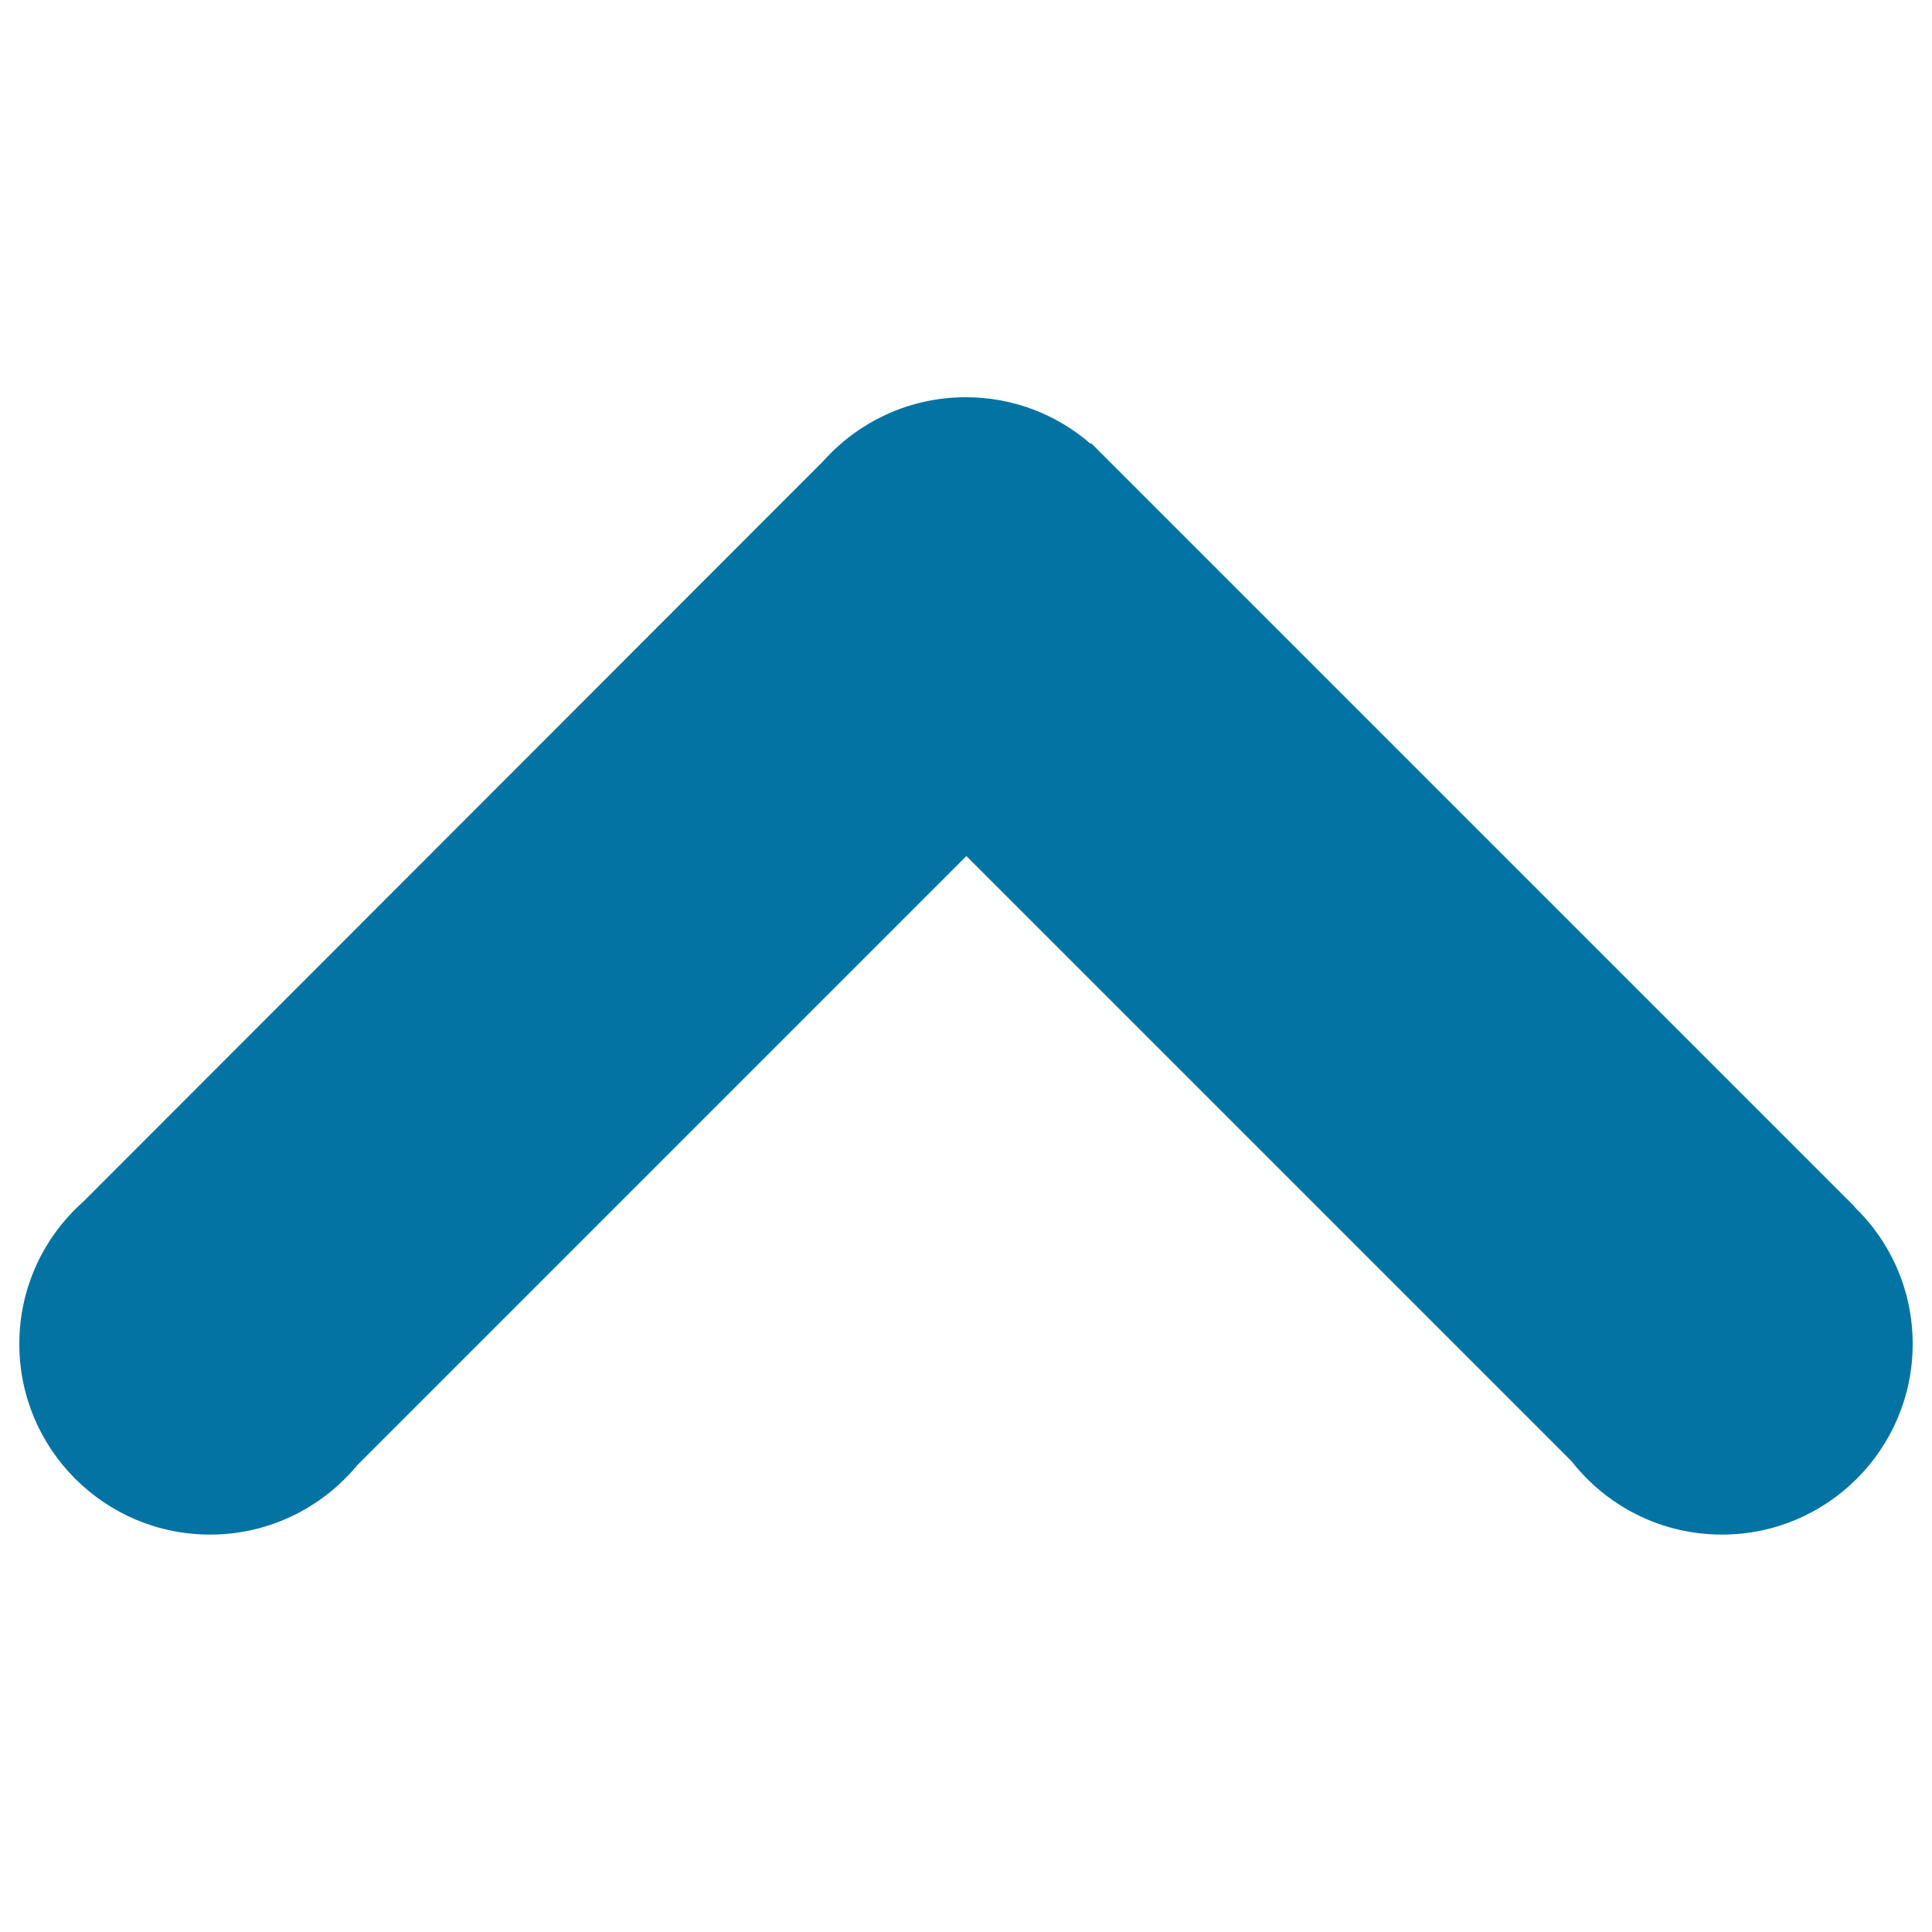 <svg xmlns="http://www.w3.org/2000/svg" viewBox="0 0 1000 1000" style="fill:#0273a2">
<title>Stop SVG icon</title>
<path d="M10,695.6c0,54.5,44.2,98.7,98.7,98.7c30.7,0,58.1-14,76.2-35.9l315.3-315.3l313.3,313.3c18.1,23.1,46.2,37.9,77.8,37.9c54.5,0,98.7-44.2,98.7-98.7c0-27.9-11.6-53.1-30.3-71.1l0.1-0.1l-395-395l-0.3,0.3c-17.3-15-39.9-24.1-64.6-24.1c-29.3,0-55.7,12.8-73.8,33.1L43.2,621.9C22.8,640,10,666.3,10,695.6L10,695.6z"/>
</svg>